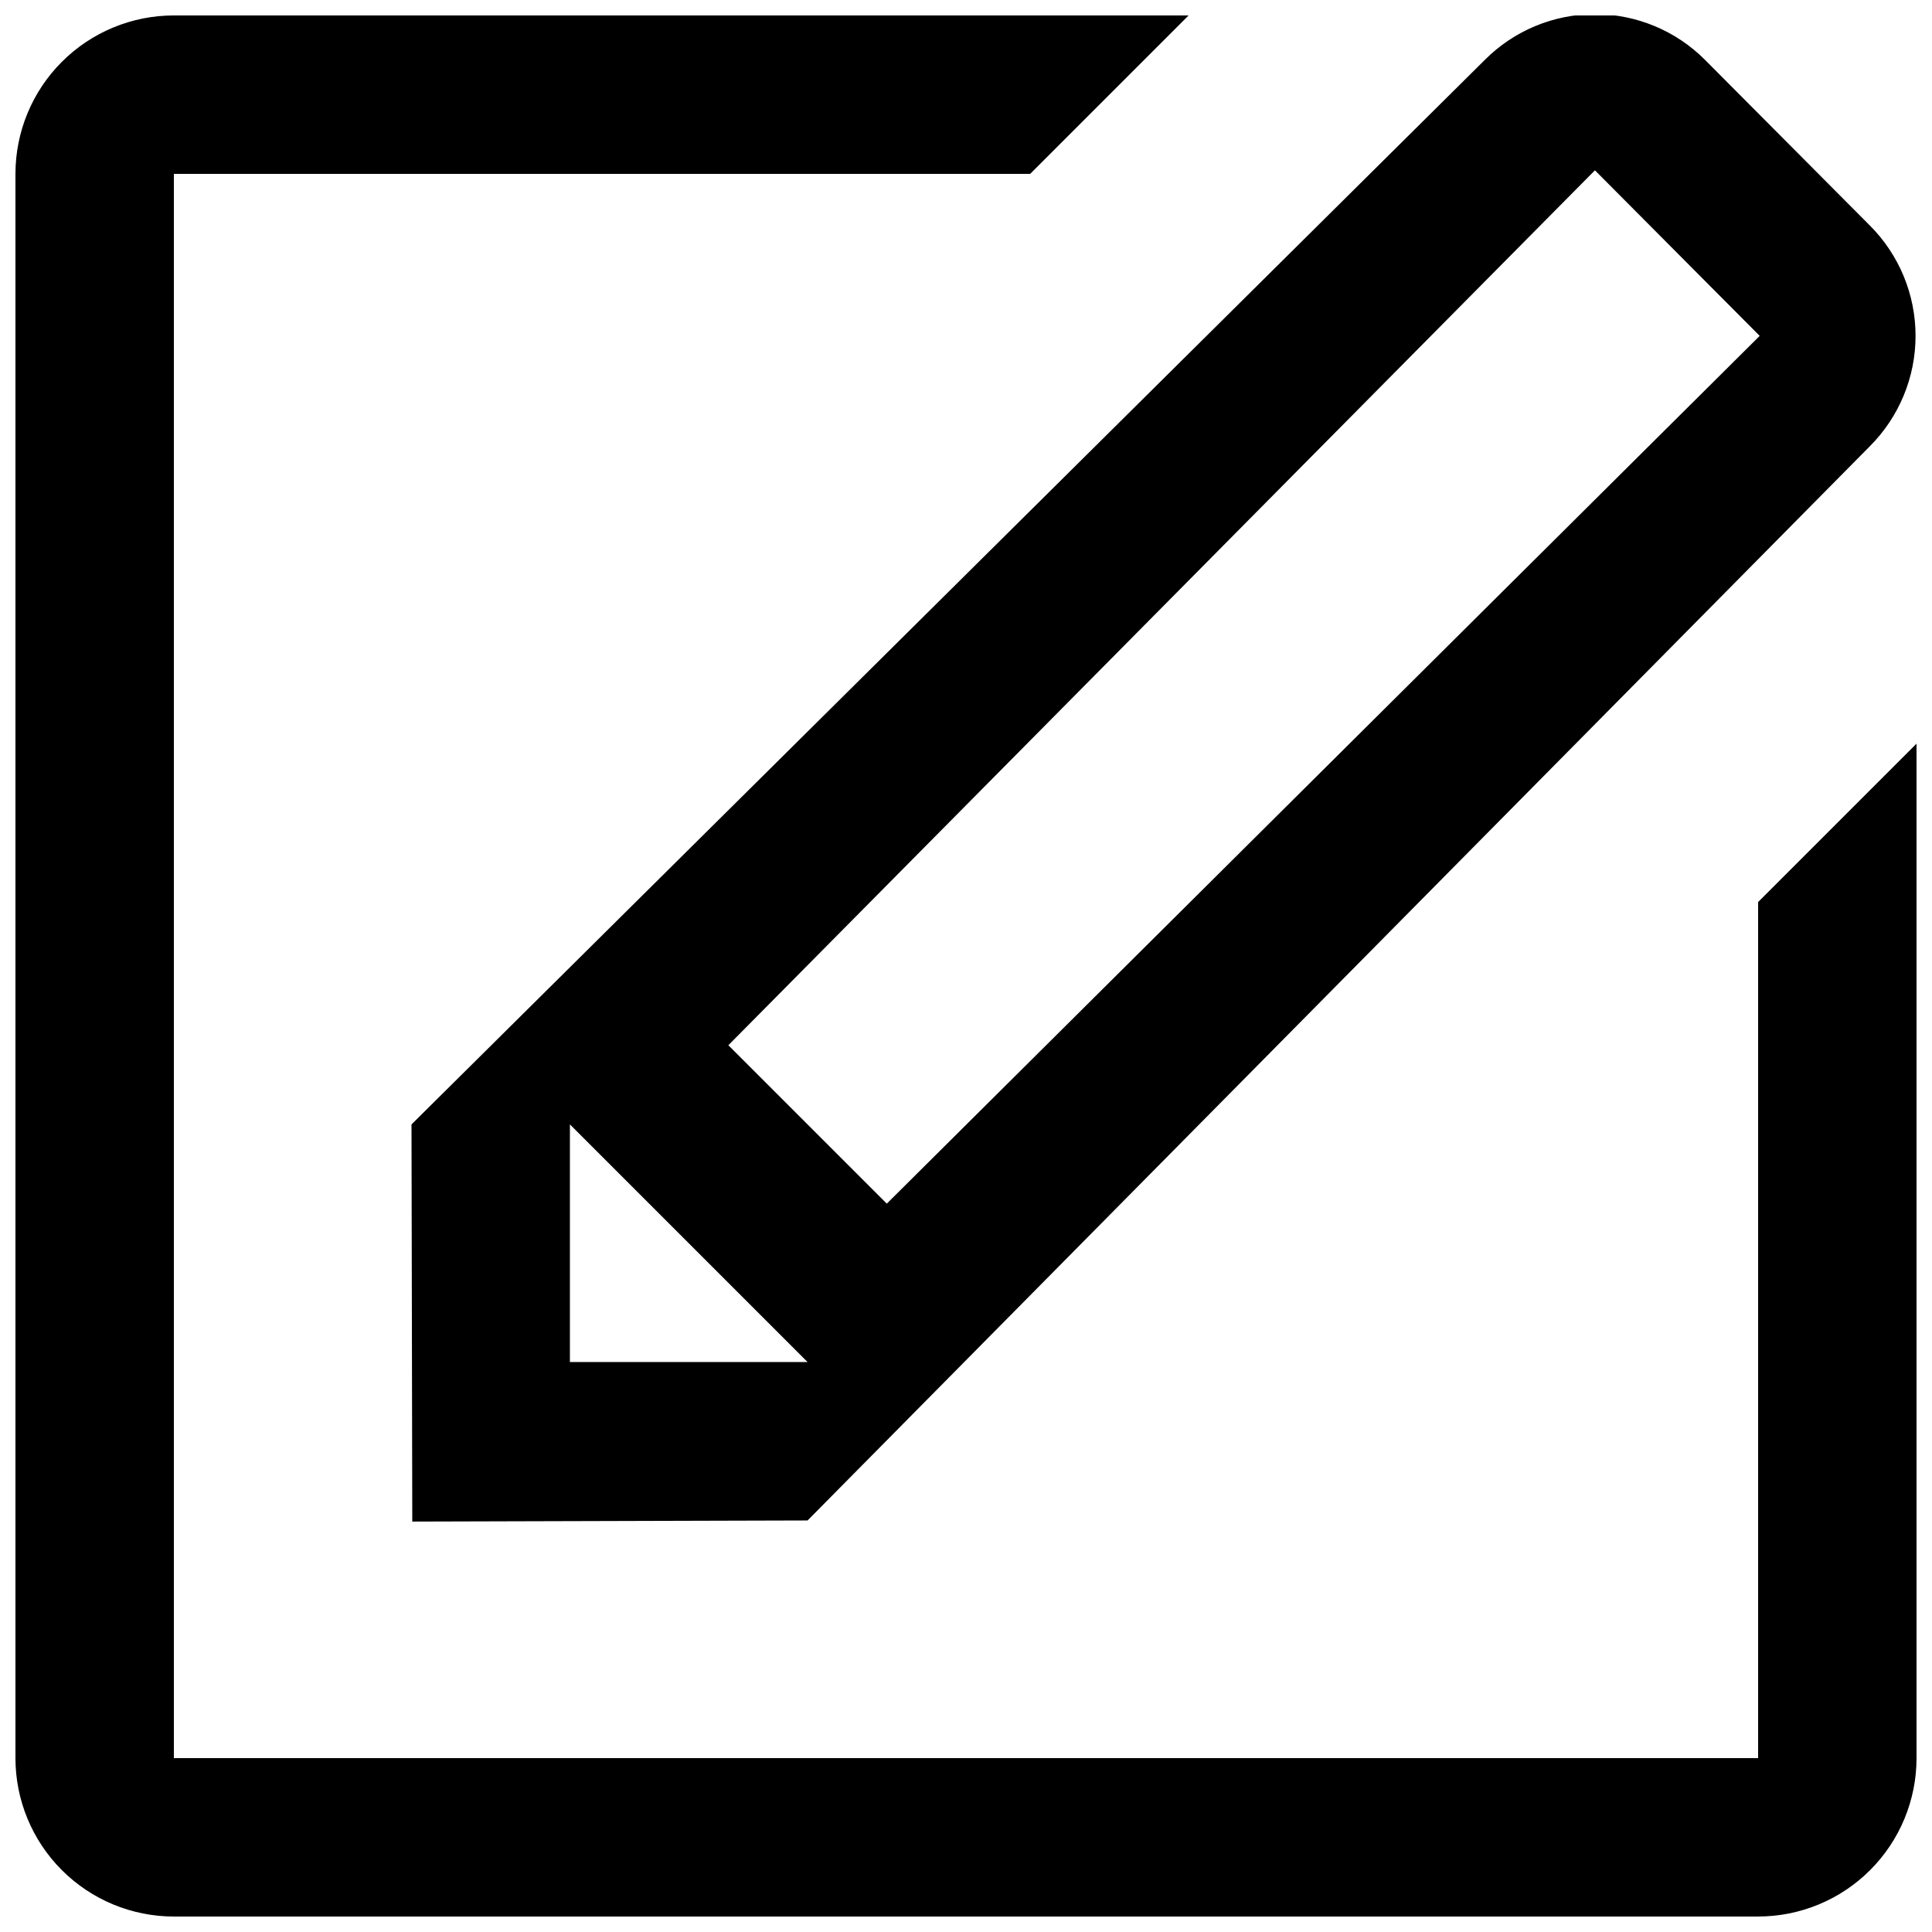 <?xml version="1.0" encoding="UTF-8"?>
<!-- The Best Svg Icon site in the world: iconSvg.co, Visit us! https://iconsvg.co -->
<svg width="800px" height="800px" version="1.1" viewBox="144 144 512 512" xmlns="http://www.w3.org/2000/svg">
 <defs>
  <clipPath id="a">
   <path d="m148.09 148.09h503.81v503.81h-503.81z"/>
  </clipPath>
 </defs>
 <g clip-path="url(#a)">
  <path d="m609.92 651.9h-419.84c-11.137 0-21.812-4.422-29.688-12.297-7.875-7.871-12.297-18.551-12.297-29.688v-419.84c0-11.137 4.422-21.812 12.297-29.688s18.551-12.297 29.688-12.297h268.91l-41.984 41.984h-226.93v419.84h419.84v-226.86l41.984-41.984v268.84c0 11.137-4.422 21.816-12.297 29.688-7.871 7.875-18.551 12.297-29.688 12.297zm-251.91-104.96-104.75 0.293-0.207-105.25 284.44-282.11c7.731-7.758 18.23-12.121 29.18-12.121s21.449 4.363 29.18 12.121l43.664 43.875v-0.004c7.762 7.762 12.125 18.289 12.125 29.266 0 10.977-4.363 21.5-12.125 29.262zm-62.977-41.984h62.977l-62.977-62.977zm271.64-315.82-229.65 231.86 41.984 41.984 231.33-229.97z" fill-rule="evenodd"/>
 </g>
</svg>